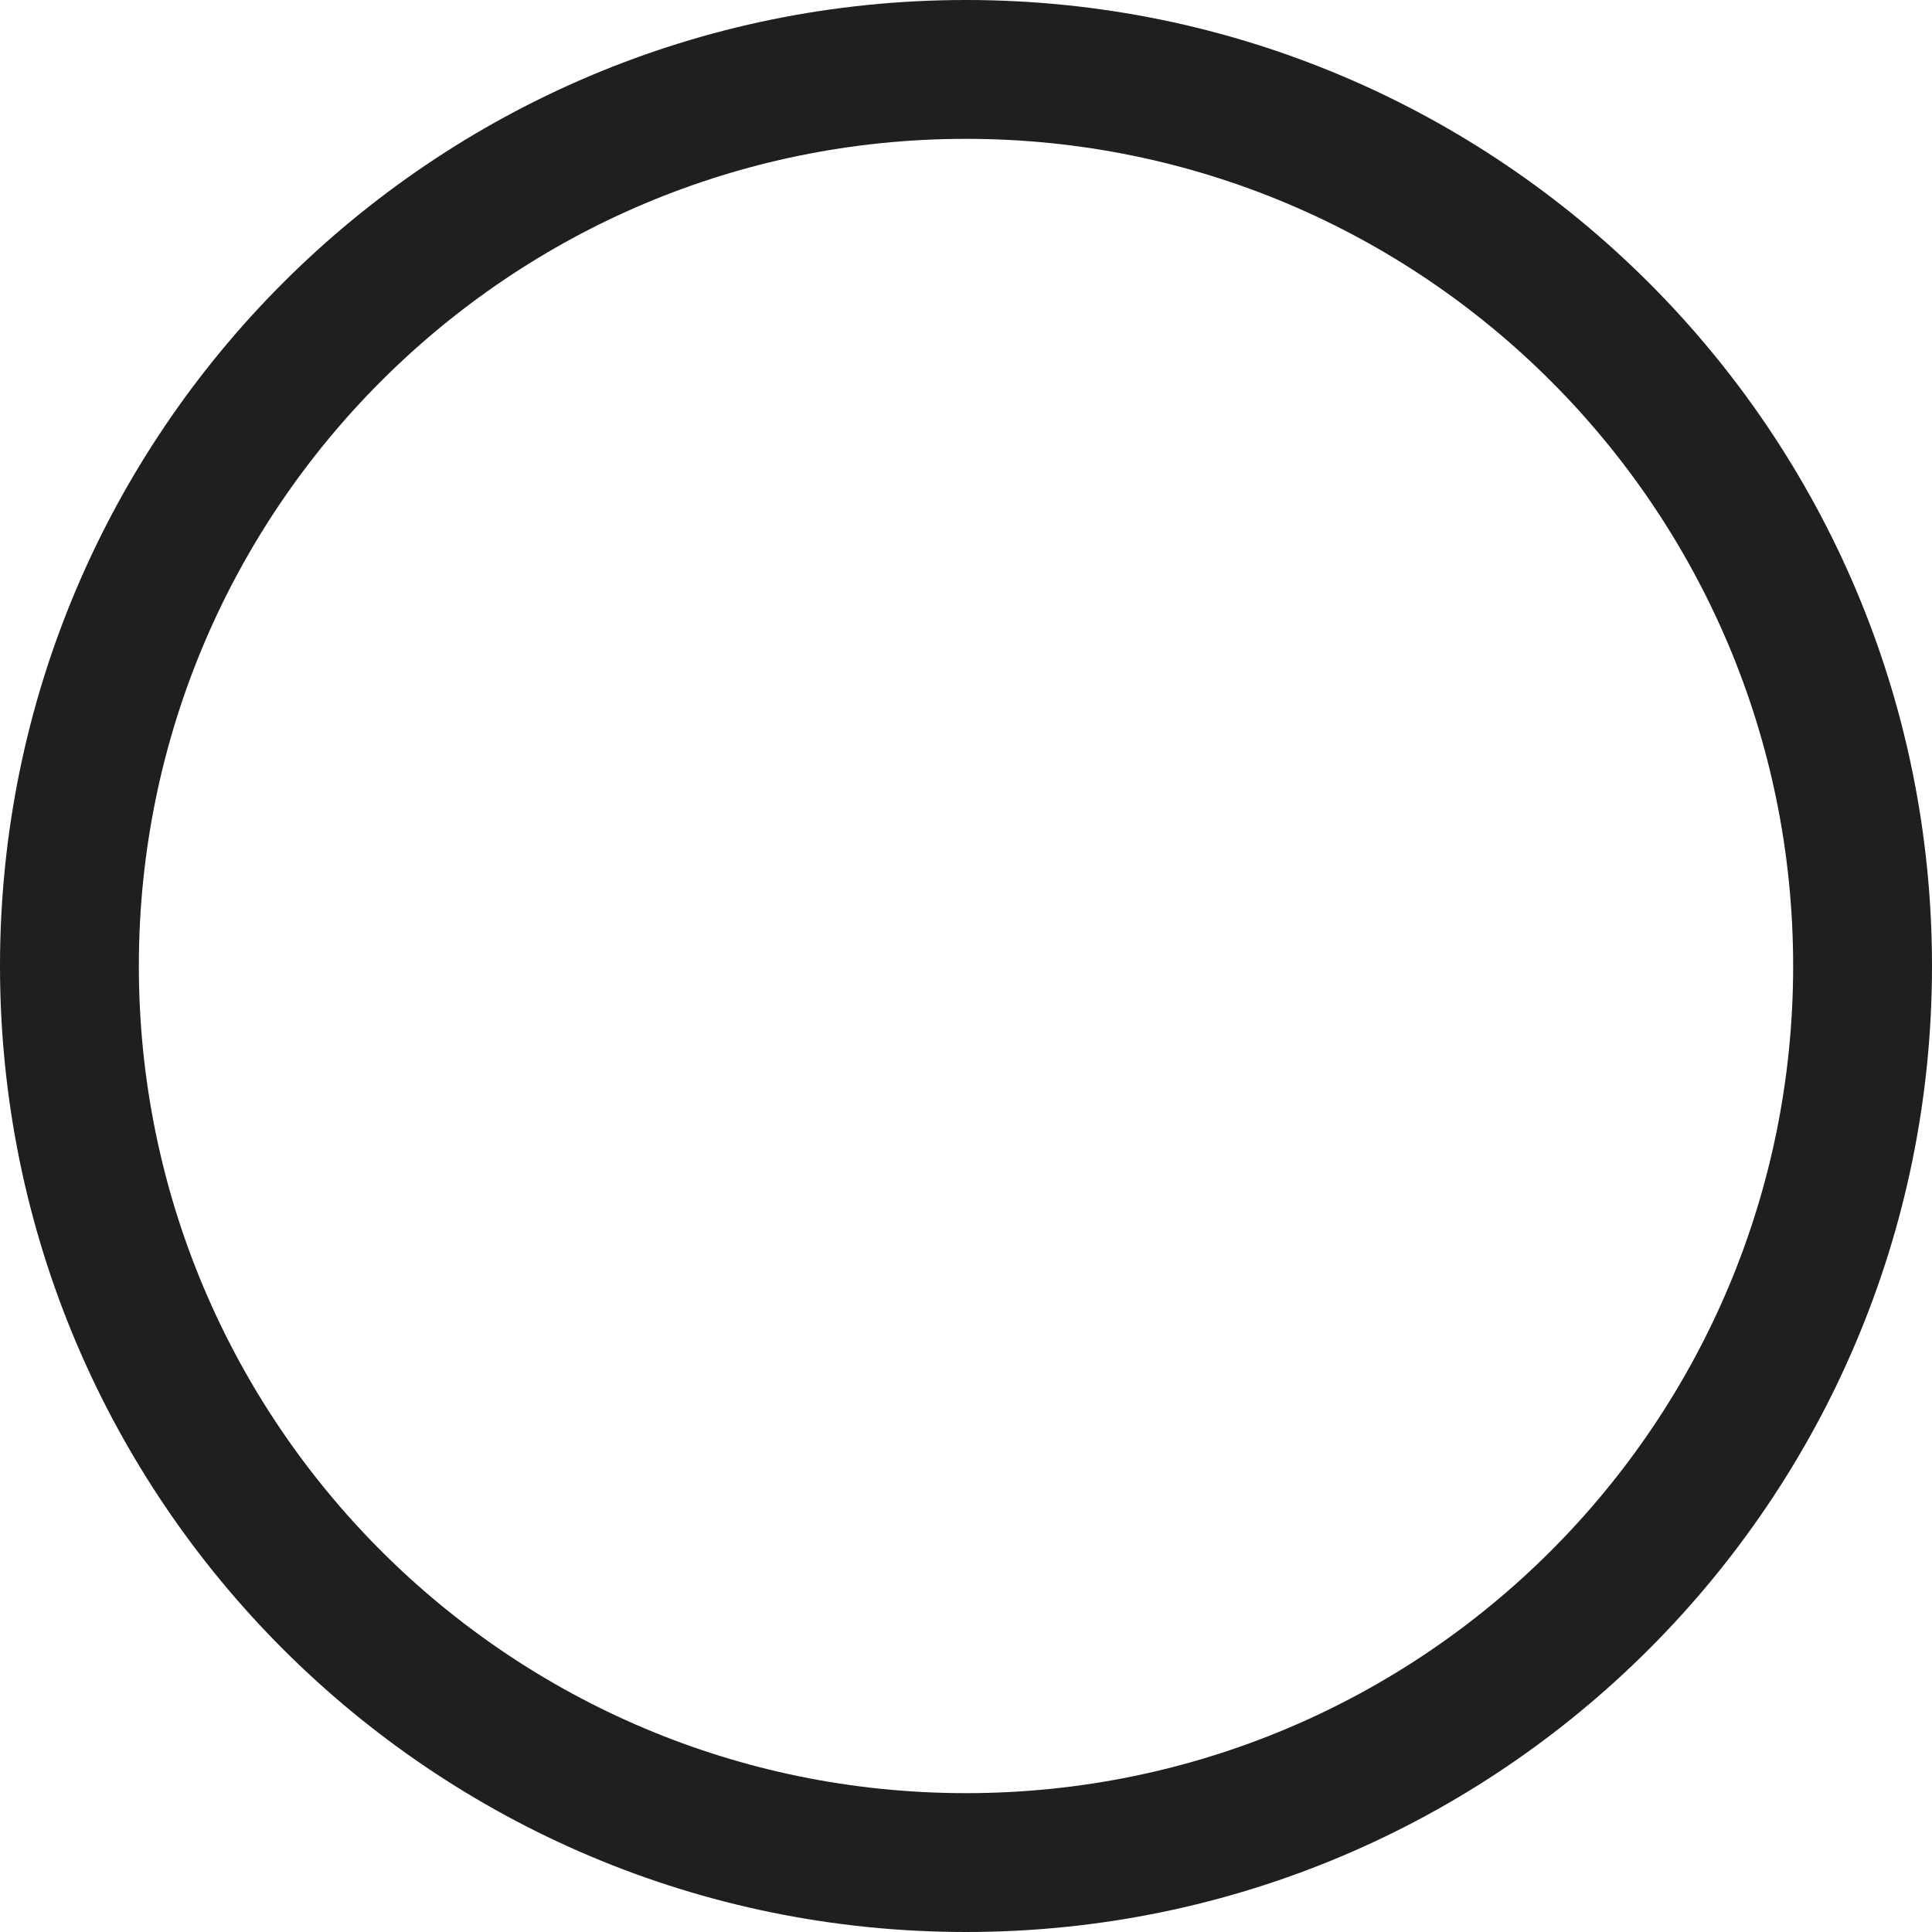<?xml version="1.0" encoding="UTF-8"?> <svg xmlns="http://www.w3.org/2000/svg" width="988" height="988" viewBox="0 0 988 988" fill="none"> <path d="M988 494C988 766.829 766.829 988 494 988C221.171 988 0 766.829 0 494C0 221.171 221.171 0 494 0C766.829 0 988 221.171 988 494ZM71.007 494C71.007 727.612 260.388 916.993 494 916.993C727.612 916.993 916.993 727.612 916.993 494C916.993 260.388 727.612 71.007 494 71.007C260.388 71.007 71.007 260.388 71.007 494Z" fill="#1F1F1F"></path> </svg> 
